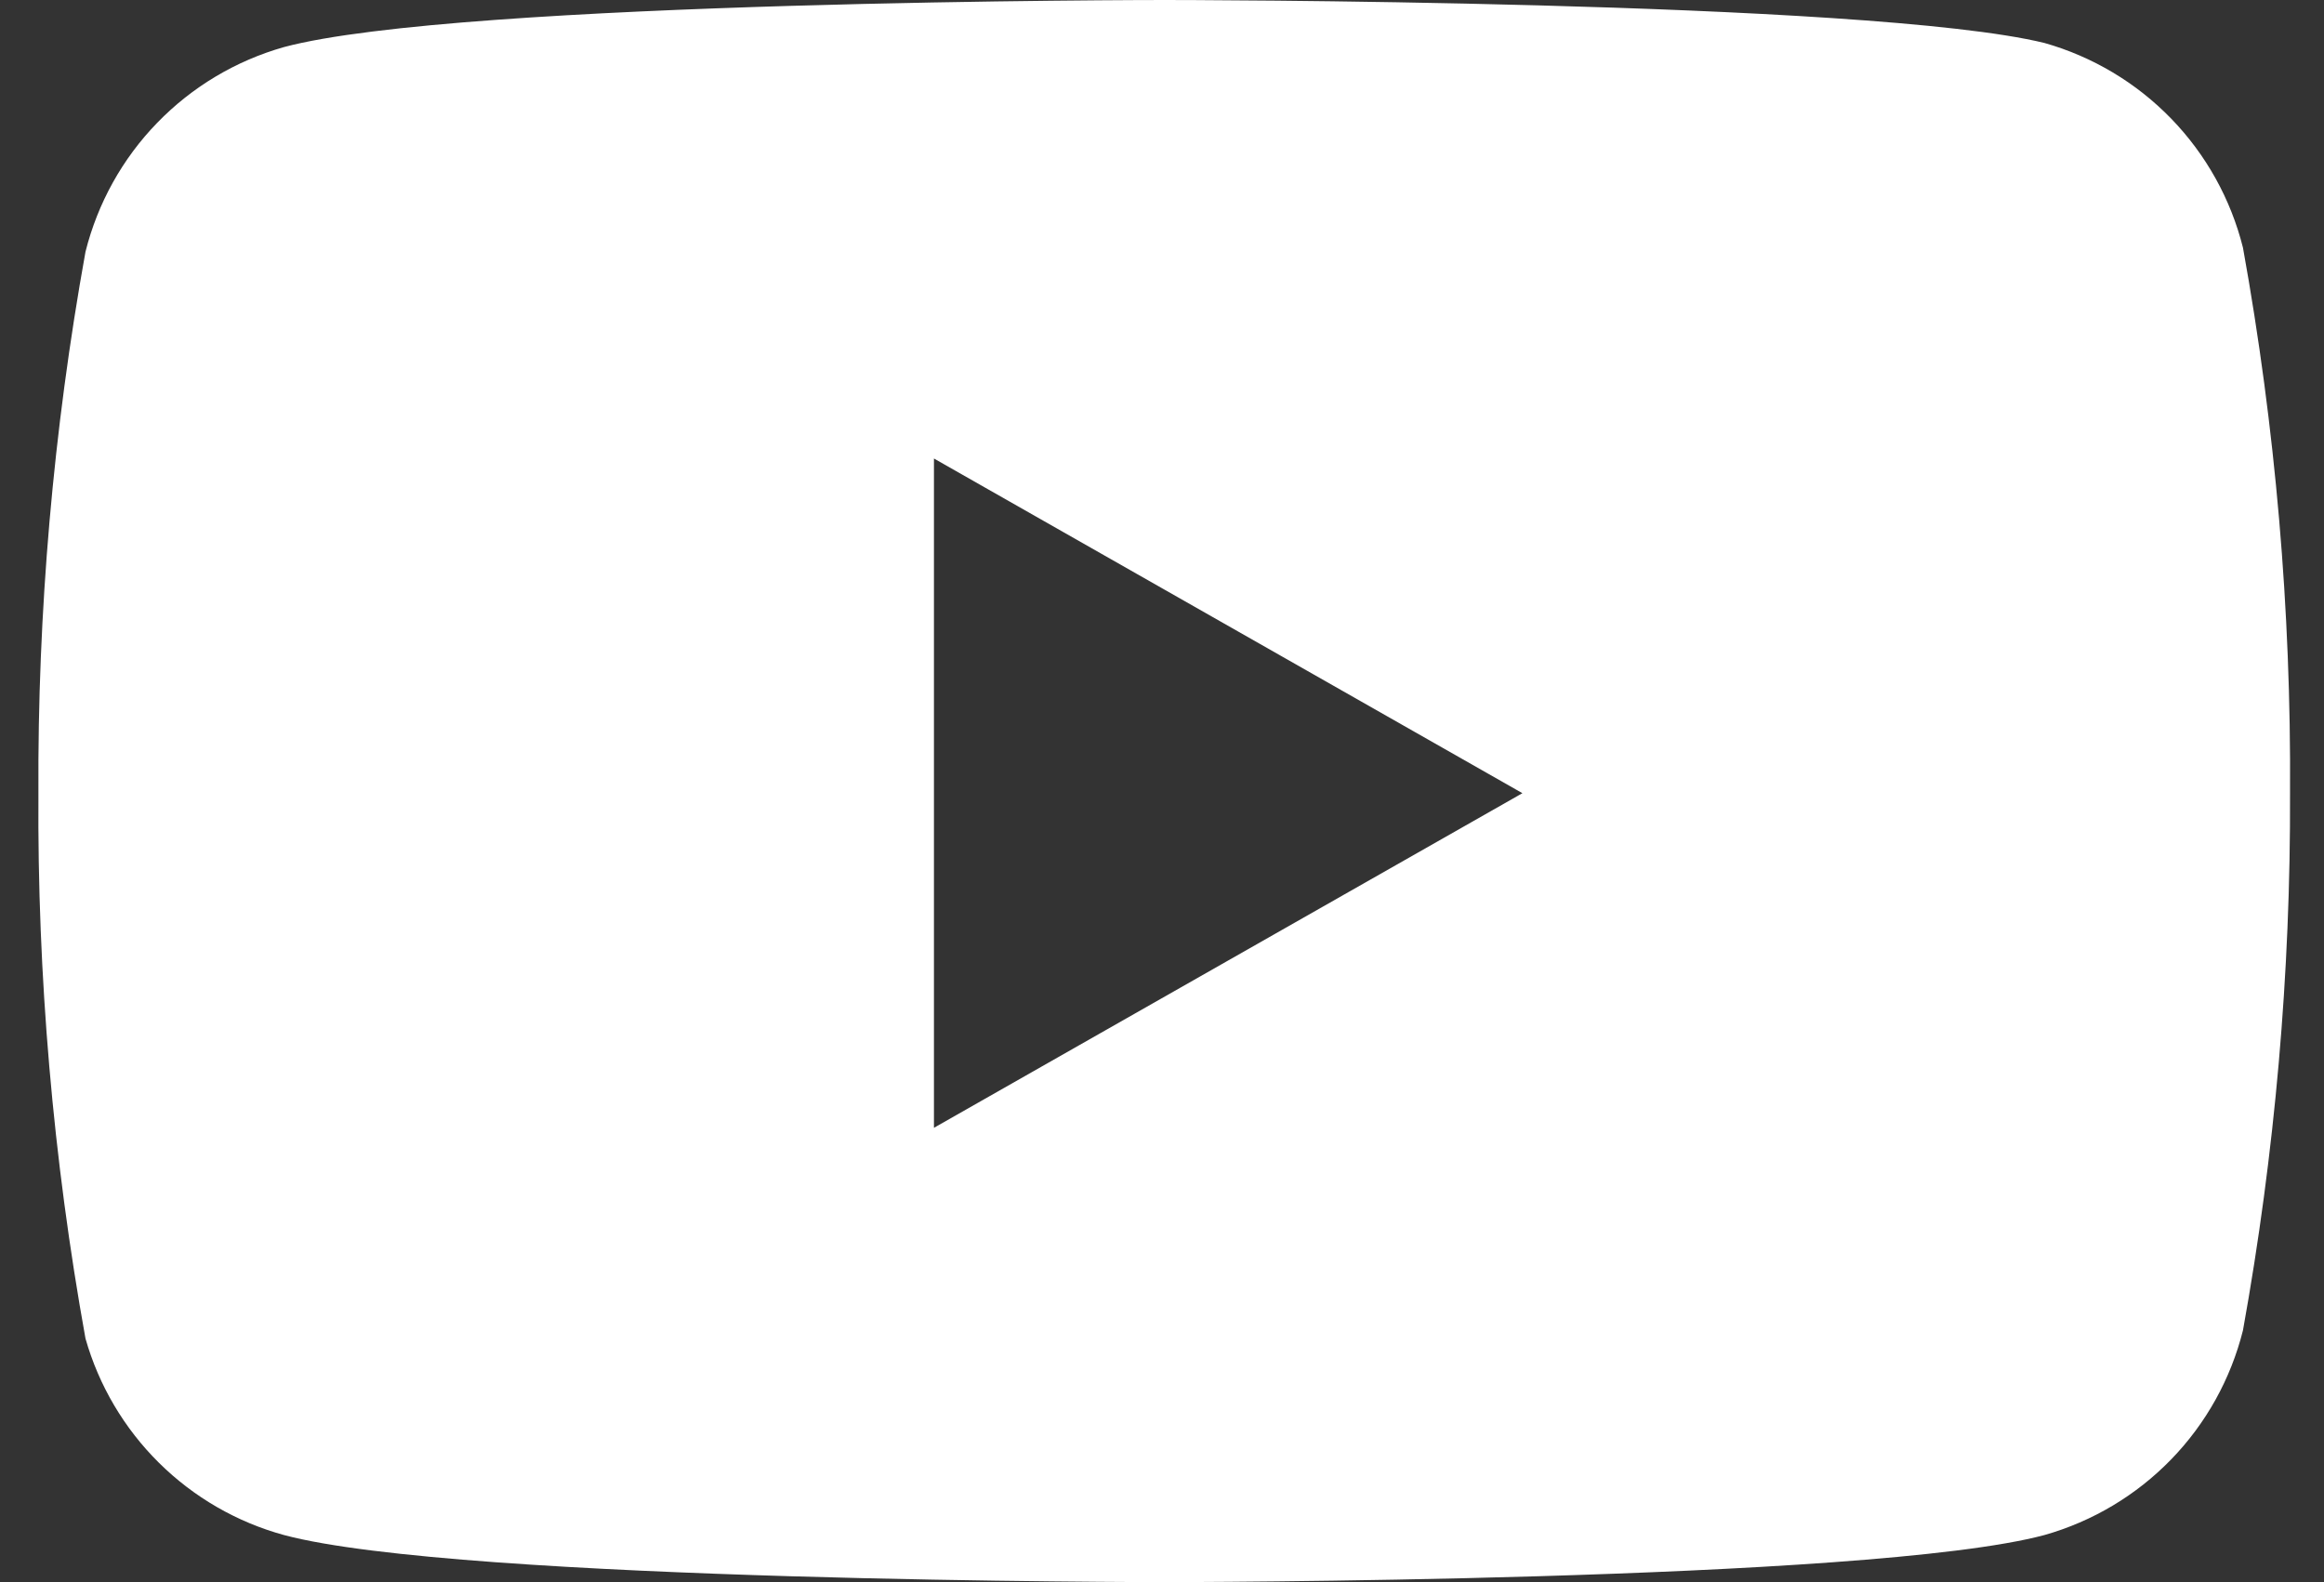<svg width="47" height="32" viewBox="0 0 47 32" fill="none" xmlns="http://www.w3.org/2000/svg">
<rect x="0" y="0" width="47" height="32" fill="#333333" stroke="none"/>
<path fill-rule="evenodd" clip-rule="evenodd" d="M43.91 2.4C44.615 3.127 45.115 4.027 45.361 5.009C46.018 8.649 46.337 12.342 46.313 16.041C46.327 19.685 46.008 23.322 45.361 26.908C45.115 27.89 44.615 28.791 43.91 29.517C43.205 30.244 42.32 30.772 41.346 31.048C37.786 32 23.545 32 23.545 32C23.545 32 9.304 32 5.744 31.048C4.79 30.787 3.919 30.284 3.215 29.587C2.512 28.891 2 28.026 1.729 27.074C1.072 23.433 0.753 19.74 0.777 16.041C0.758 12.37 1.077 8.705 1.729 5.092C1.975 4.11 2.475 3.209 3.18 2.483C3.885 1.756 4.77 1.228 5.744 0.952C9.304 0 23.545 0 23.545 0C23.545 0 37.786 0 41.346 0.869C42.32 1.145 43.205 1.673 43.91 2.4ZM30.789 16.043L18.888 22.811V9.274L30.789 16.043Z" fill="white"/>
</svg>
